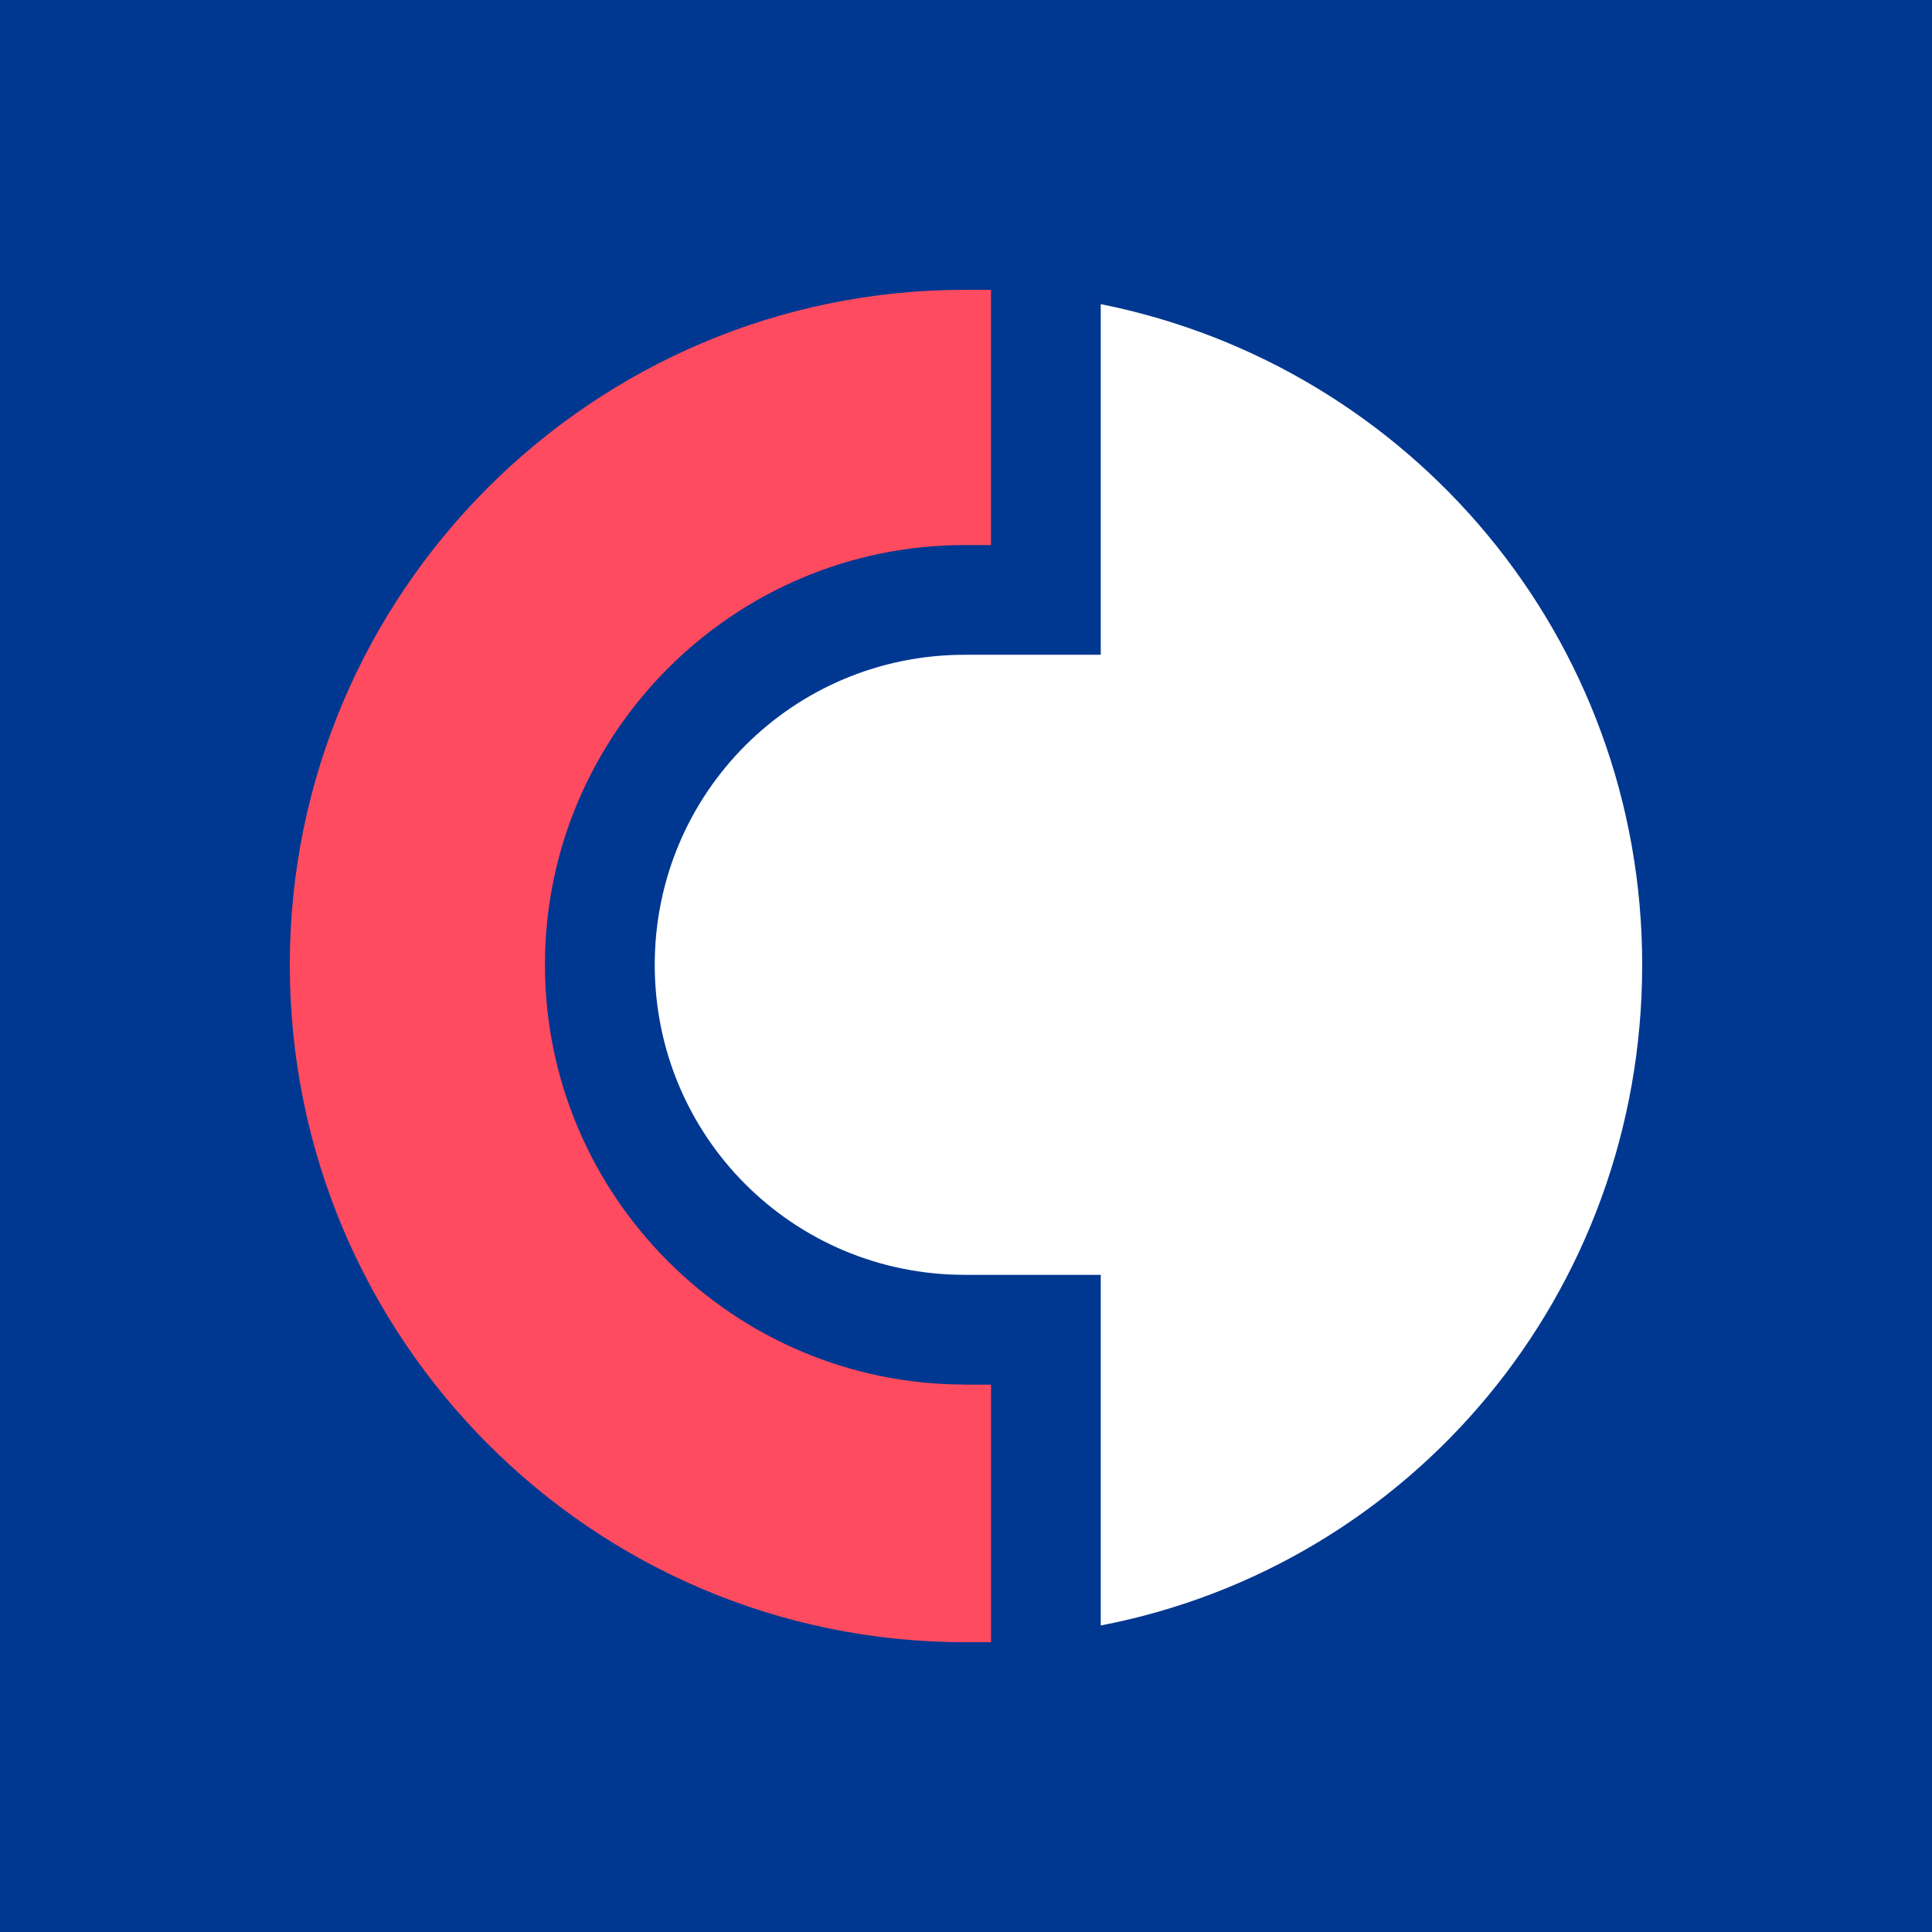 <?xml version="1.0" encoding="UTF-8"?>
<!-- Generated by Pixelmator Pro 3.6.9 -->
<svg width="2000" height="2000" viewBox="0 0 2000 2000" xmlns="http://www.w3.org/2000/svg">
    <g id="darkyes-fitno-iconyes">
        <path id="path1" fill="#003791" stroke="none" d="M 0 0 L 2000 0 L 2000 2000 L 0 2000 Z"/>
        <path id="path2" fill="#ffffff" stroke="none" d="M 1139.48 314.844 L 1139.48 677.815 L 998.77 677.815 C 820.985 677.815 677.785 821.015 677.785 998.79 C 677.785 1176.51 820.985 1319.71 998.715 1319.71 L 1139.48 1319.71 L 1139.48 1682.685 C 1460.41 1620.95 1699.99 1339.5 1699.99 998.735 C 1699.99 660.5 1460.525 379.05 1139.48 314.844 Z"/>
        <path id="path3" fill="#ff4b5f" stroke="none" d="M 998.78 1433.28 C 759.26 1433.28 564.125 1238.245 564.125 998.79 C 564.125 759.34 759.2 564.25 998.665 564.25 L 1025.88 564.25 L 1025.88 300 L 998.725 300 C 613.615 300 300 613.61 300 998.735 C 300 1386.39 613.615 1700 998.78 1700 L 1025.935 1700 L 1025.935 1433.395 L 998.78 1433.395 L 998.78 1433.28 Z"/>
    </g>
</svg>

